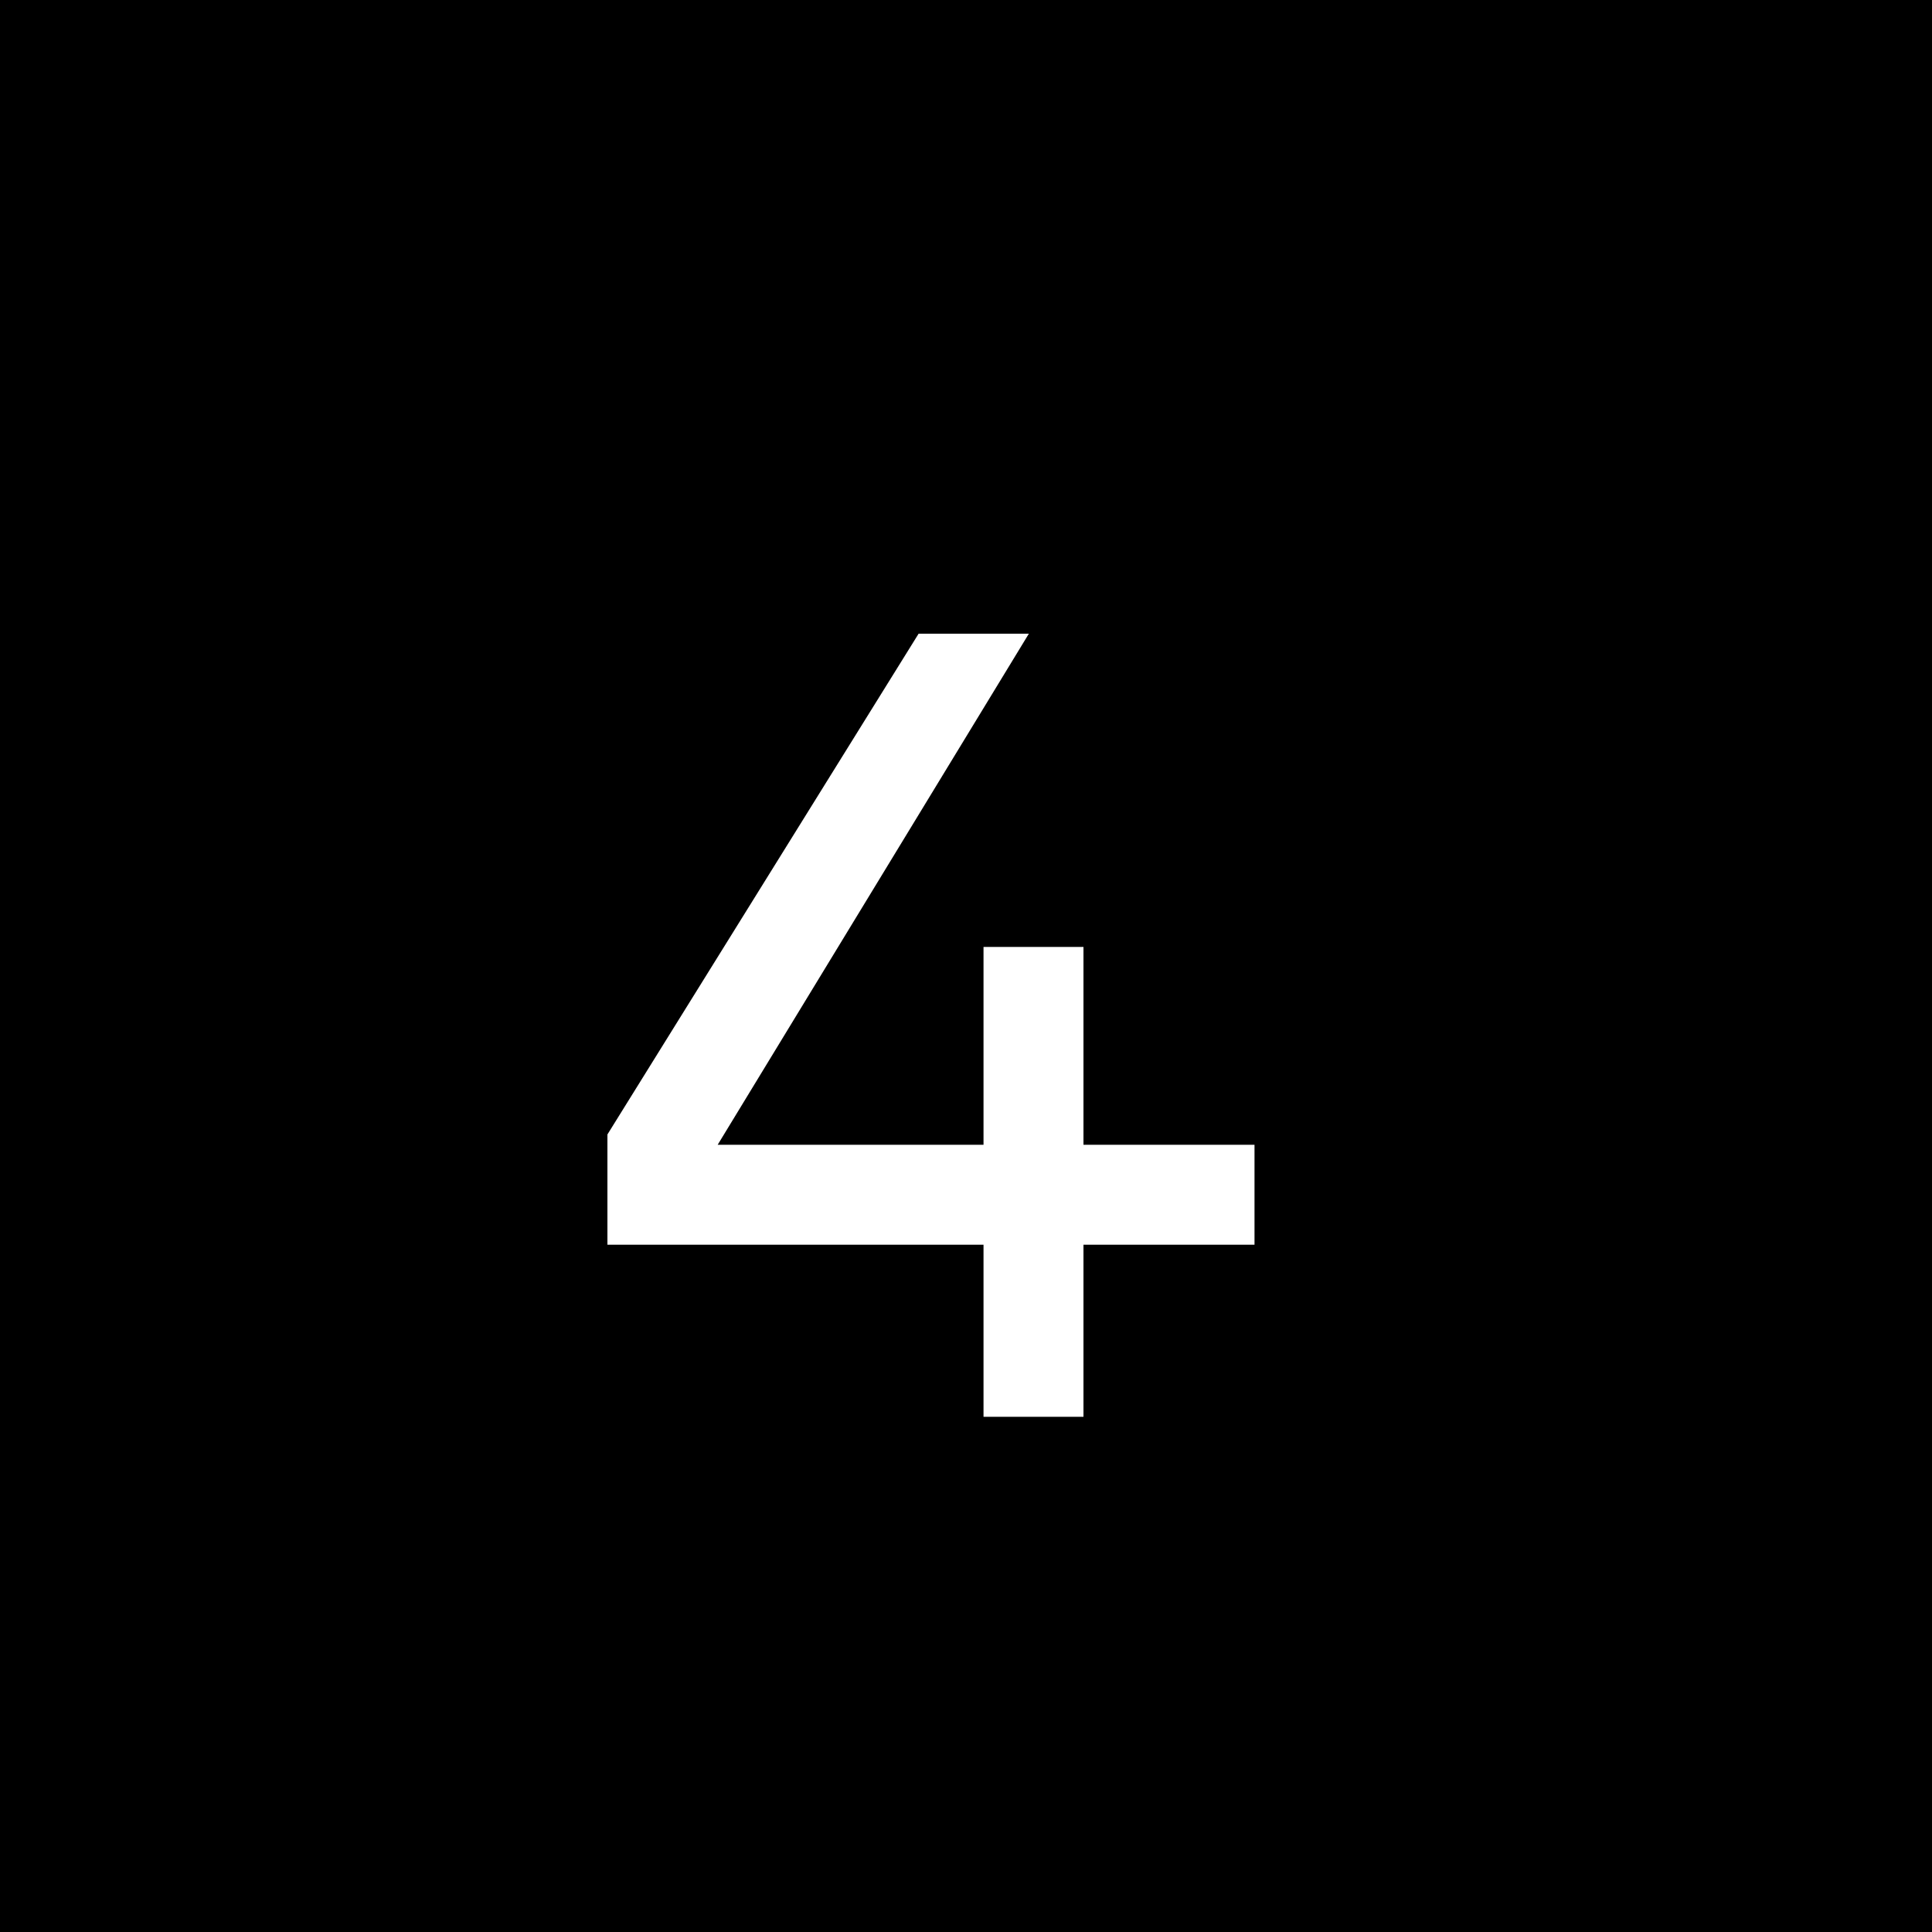 <svg width="30" height="30" viewBox="0 0 30 30" fill="none" xmlns="http://www.w3.org/2000/svg">
<rect width="30" height="30" fill="black"/>
<path d="M19.48 17.776V19.328H16.824V22H15.272V19.328H9.432V17.616L14.264 9.84H15.976L11.144 17.776H15.272V14.704H16.824V17.776H19.48Z" fill="white"/>
</svg>
